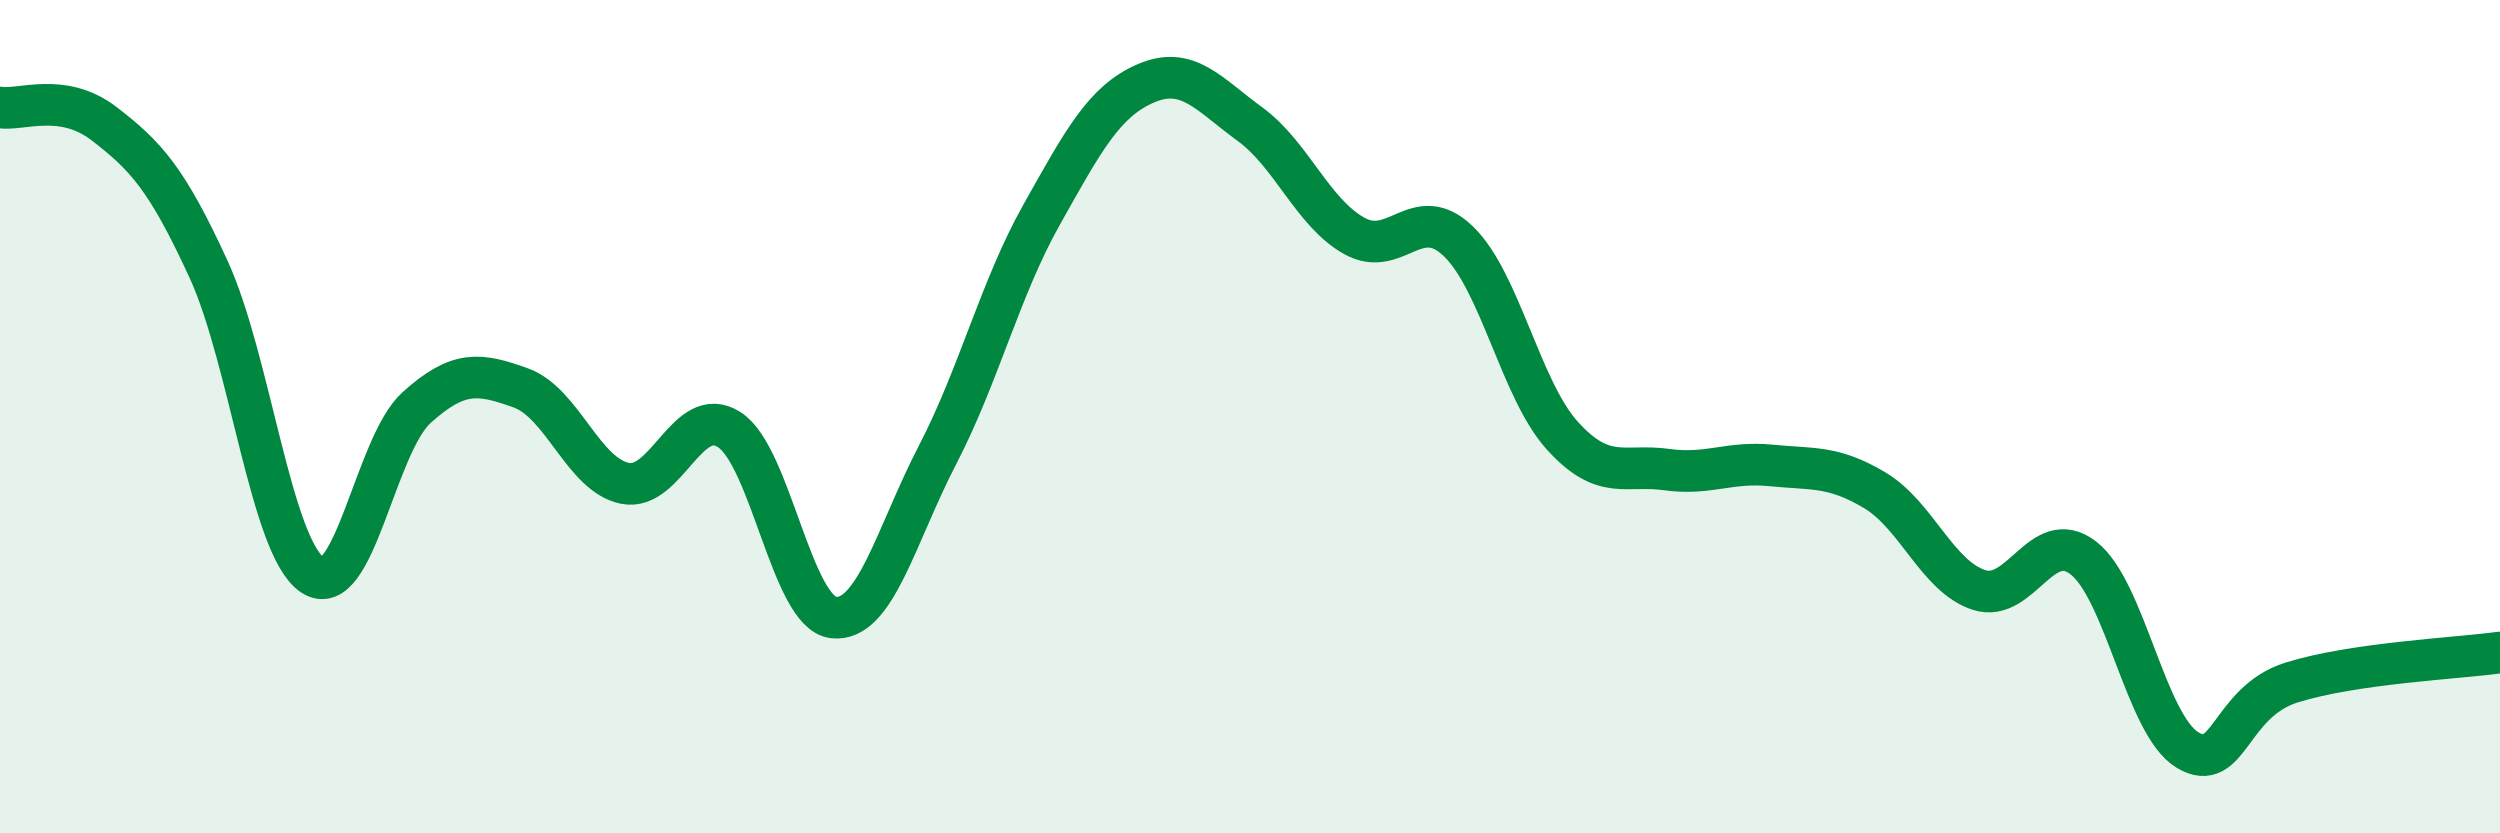 
    <svg width="60" height="20" viewBox="0 0 60 20" xmlns="http://www.w3.org/2000/svg">
      <path
        d="M 0,2.58 C 0.5,2.66 1.5,2.2 2.5,2.97 C 3.5,3.74 4,4.28 5,6.45 C 6,8.62 6.5,13.13 7.5,13.8 C 8.5,14.47 9,10.68 10,9.78 C 11,8.88 11.5,8.95 12.5,9.31 C 13.5,9.67 14,11.4 15,11.6 C 16,11.8 16.5,9.67 17.5,10.31 C 18.5,10.95 19,14.7 20,14.82 C 21,14.94 21.5,12.85 22.5,10.92 C 23.5,8.99 24,6.93 25,5.15 C 26,3.37 26.5,2.43 27.5,2 C 28.5,1.57 29,2.25 30,2.98 C 31,3.71 31.5,5.1 32.5,5.66 C 33.5,6.22 34,4.83 35,5.79 C 36,6.75 36.5,9.36 37.5,10.46 C 38.5,11.56 39,11.13 40,11.27 C 41,11.41 41.5,11.07 42.5,11.17 C 43.5,11.27 44,11.17 45,11.77 C 46,12.37 46.5,13.84 47.5,14.16 C 48.5,14.48 49,12.62 50,13.39 C 51,14.16 51.5,17.4 52.5,18 C 53.5,18.6 53.5,16.85 55,16.38 C 56.5,15.91 59,15.8 60,15.66L60 20L0 20Z"
        fill="#008740"
        opacity="0.1"
        stroke-linecap="round"
        stroke-linejoin="round"
      />
      <path
        d="M 0,2.58 C 0.5,2.66 1.5,2.2 2.5,2.97 C 3.5,3.74 4,4.28 5,6.45 C 6,8.62 6.5,13.13 7.5,13.8 C 8.5,14.47 9,10.68 10,9.78 C 11,8.88 11.5,8.95 12.5,9.31 C 13.5,9.67 14,11.4 15,11.6 C 16,11.8 16.5,9.67 17.5,10.31 C 18.5,10.95 19,14.7 20,14.82 C 21,14.94 21.5,12.85 22.5,10.92 C 23.5,8.99 24,6.93 25,5.15 C 26,3.37 26.5,2.43 27.5,2 C 28.5,1.57 29,2.25 30,2.98 C 31,3.71 31.5,5.1 32.5,5.66 C 33.5,6.22 34,4.83 35,5.79 C 36,6.75 36.5,9.36 37.5,10.46 C 38.5,11.56 39,11.13 40,11.27 C 41,11.41 41.5,11.07 42.5,11.17 C 43.5,11.27 44,11.17 45,11.77 C 46,12.37 46.5,13.84 47.5,14.16 C 48.5,14.48 49,12.62 50,13.39 C 51,14.16 51.5,17.4 52.5,18 C 53.5,18.6 53.5,16.85 55,16.38 C 56.5,15.91 59,15.8 60,15.66"
        stroke="#008740"
        stroke-width="1"
        fill="none"
        stroke-linecap="round"
        stroke-linejoin="round"
      />
    </svg>
  